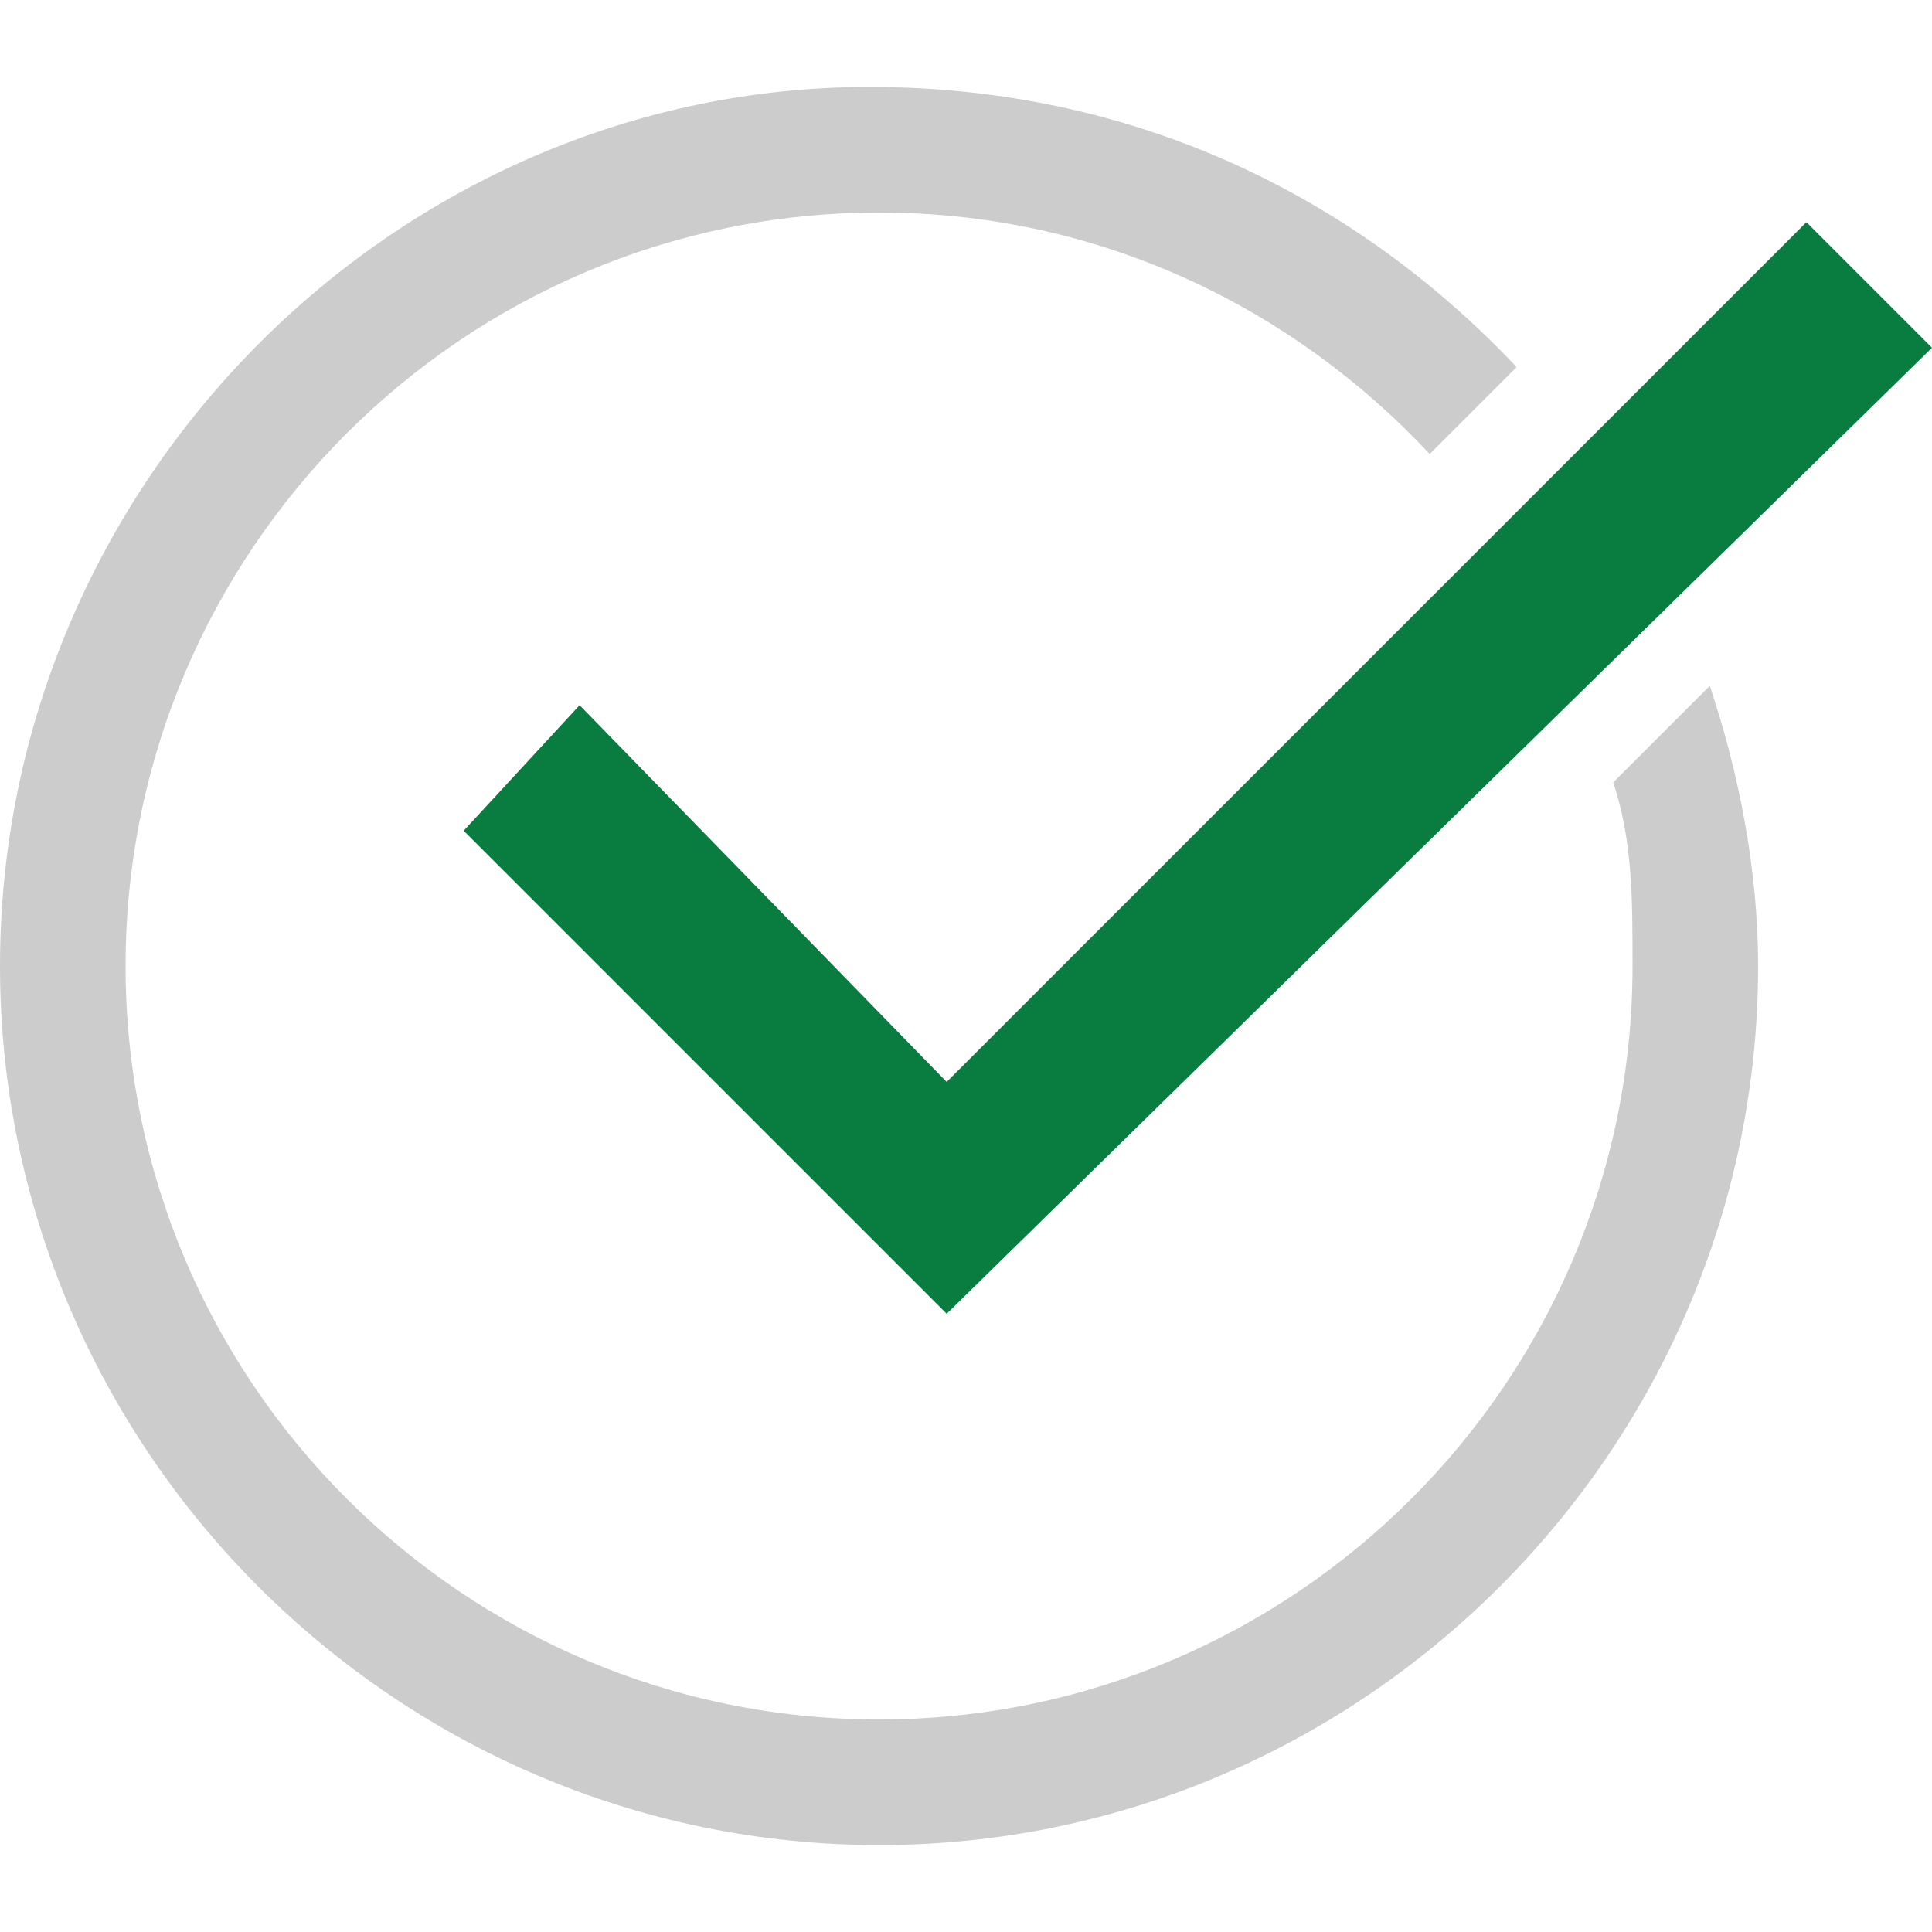 <svg version="1.1" xmlns="http://www.w3.org/2000/svg" xmlns:xlink="http://www.w3.org/1999/xlink" x="0px" y="0px" viewBox="0 0 20 20" style="enable-background:new 0 0 20 20;" xml:space="preserve">
	<polygon fill="#087D3F" points="9.8,11.2 6,7.3 4.8,8.6 9.8,13.6 20,3.6 18.7,2.3 "/>
	<path fill="#CCCCCC" d="M16.7,8.1c0.2,0.6,0.2,1.2,0.2,1.9c0,4.3-3.5,7.8-7.8,7.8c-4.3,0-7.8-3.5-7.8-7.8s3.5-7.8,7.8-7.8
		c2.3,0,4.3,1,5.7,2.5l0.9-0.9c-1.7-1.8-4-2.9-6.7-2.9C4.1,0.9,0,5,0,10c0,5,4.1,9.1,9.1,9.1c5,0,9.1-4.1,9.1-9.1c0-1-0.2-2-0.5-2.9
		L16.7,8.1z"/>
</svg>